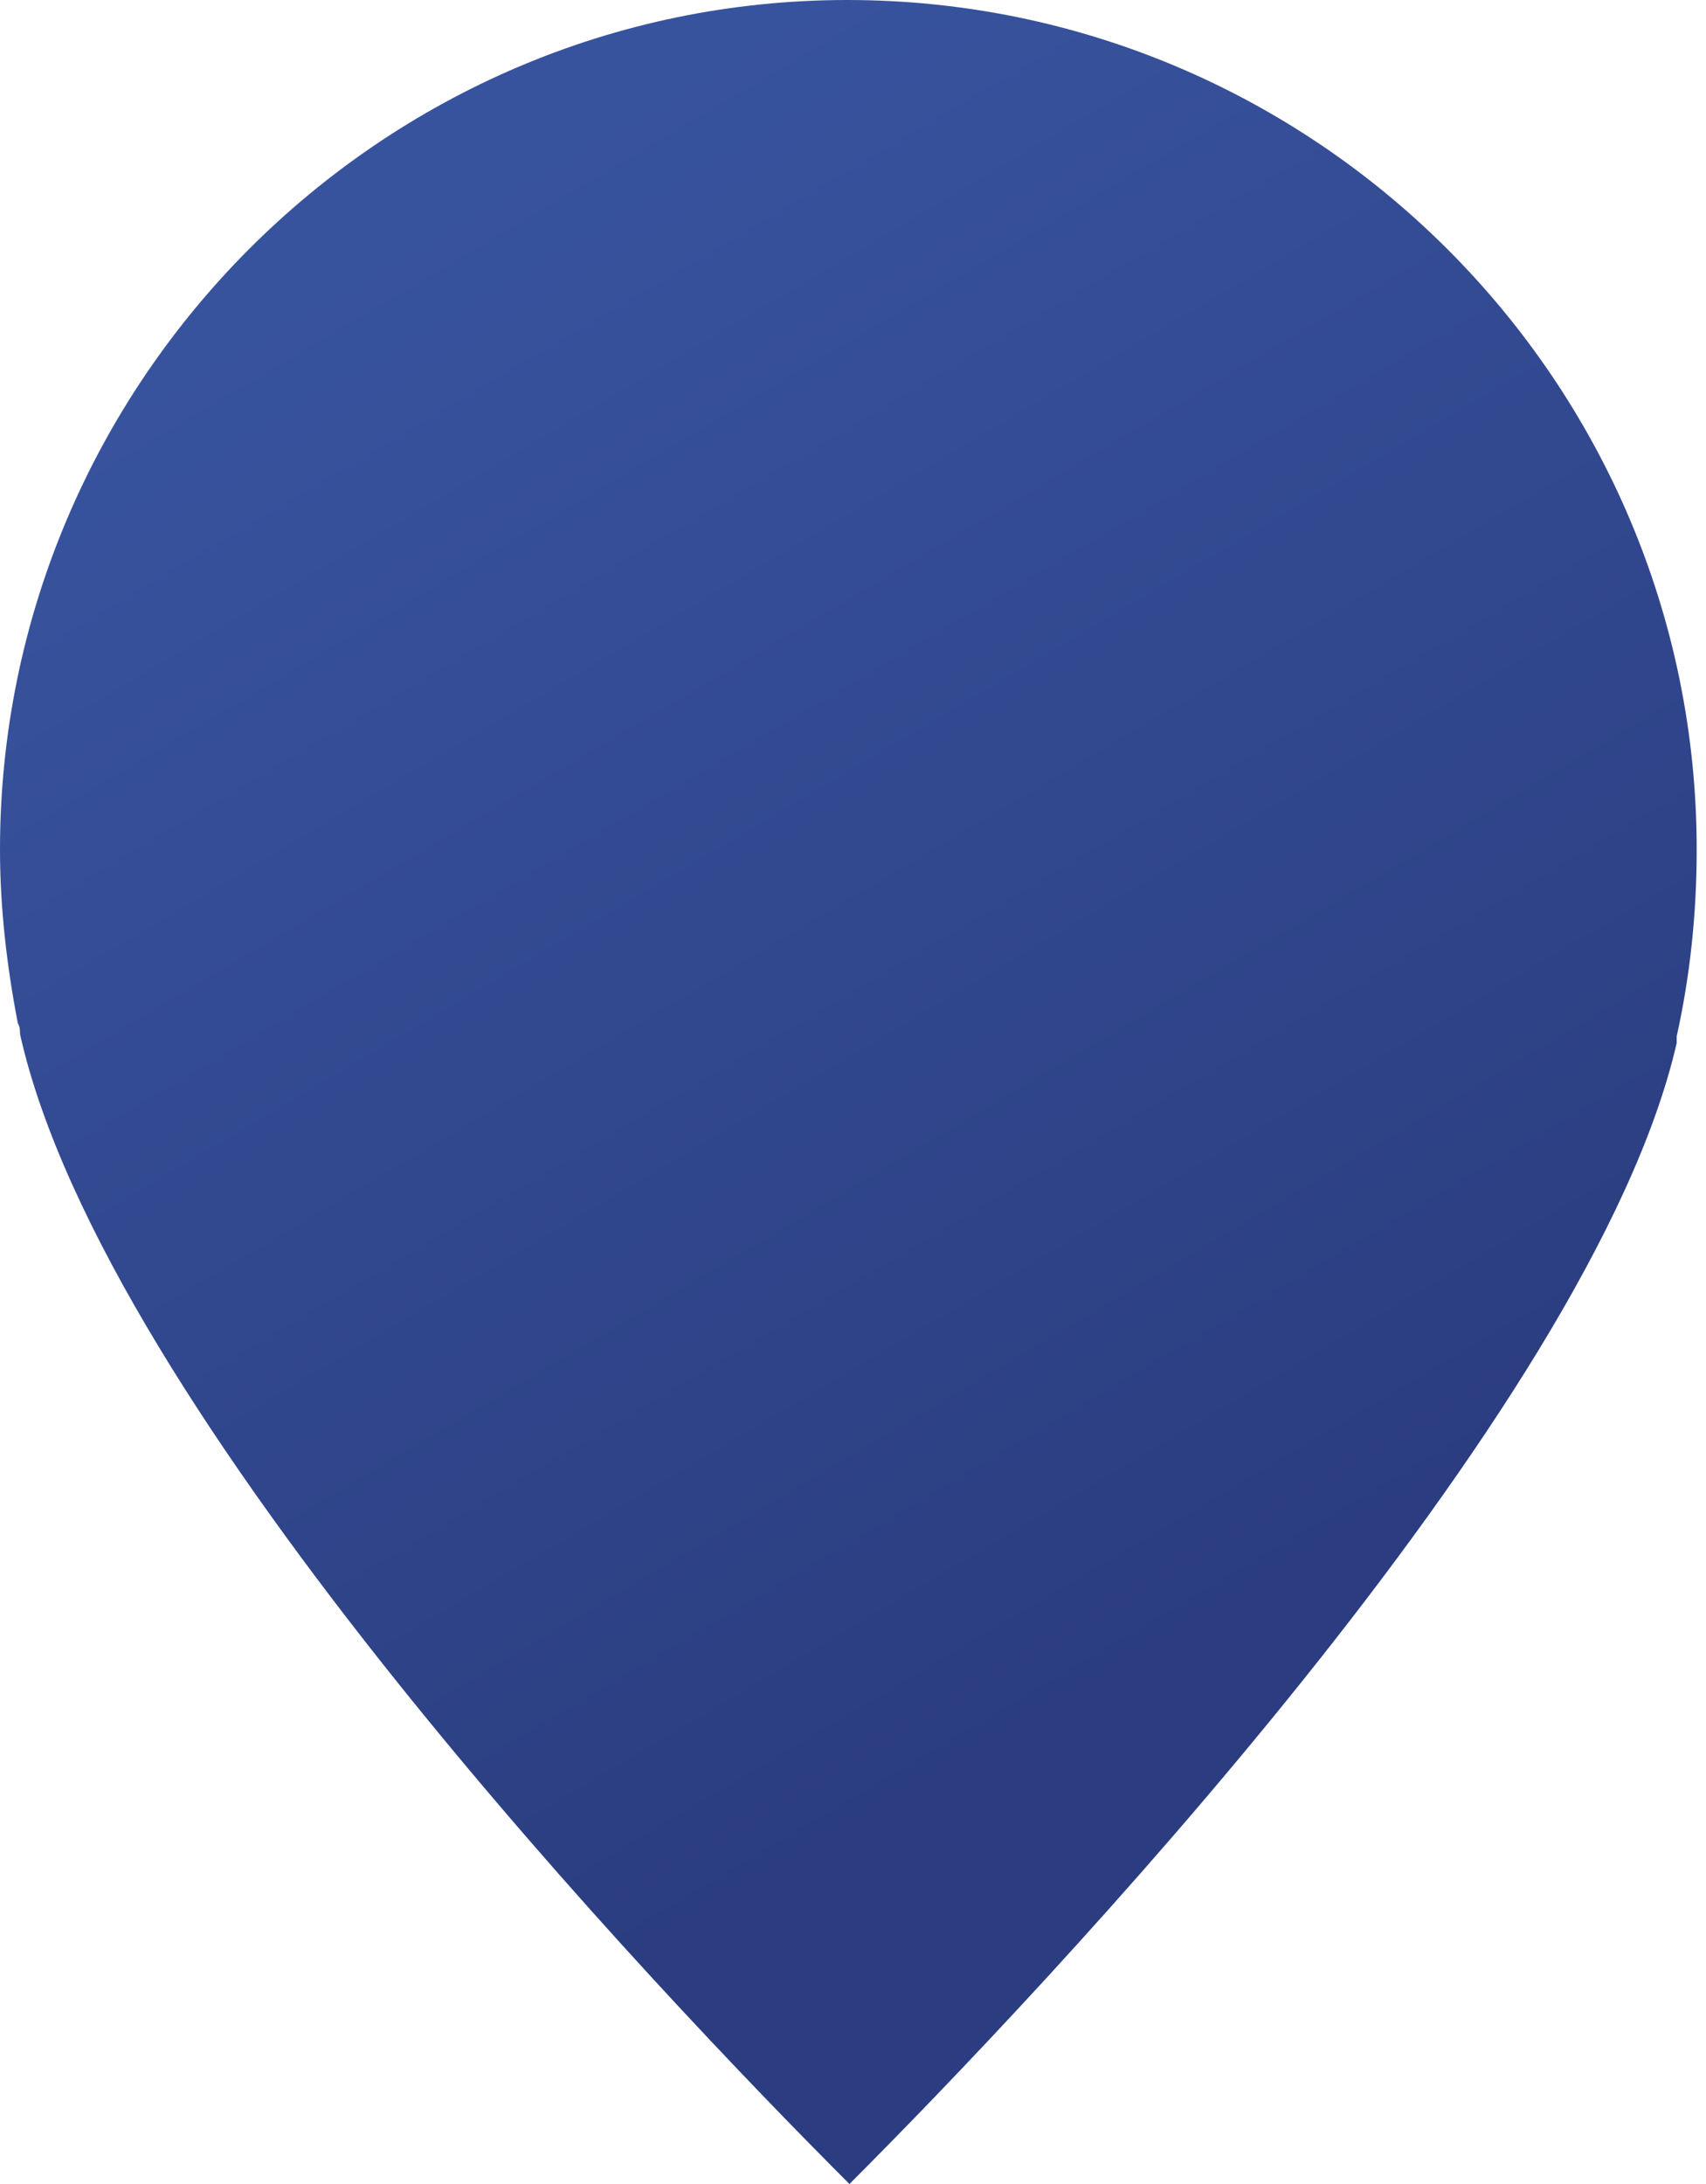 <?xml version="1.0" encoding="UTF-8"?> <svg xmlns="http://www.w3.org/2000/svg" width="175" height="224" viewBox="0 0 175 224" fill="none"> <path fill-rule="evenodd" clip-rule="evenodd" d="M86.909 0C39.006 0 0 39.235 0 87.136C0 93.067 0.685 98.998 1.825 104.928C2.054 105.384 2.054 105.613 2.054 106.069C10.721 144.847 67.747 204.611 87.136 224C106.526 204.611 163.323 144.847 171.992 106.982V106.297C173.36 100.139 174.045 93.751 174.045 87.136C174.045 39.006 134.811 0 86.909 0Z" fill="url(#paint0_linear_68_116)"></path> <defs> <linearGradient id="paint0_linear_68_116" x1="119.019" y1="170.132" x2="34.229" y2="26.691" gradientUnits="userSpaceOnUse"> <stop stop-color="#2B3D80"></stop> <stop offset="1" stop-color="#38539E"></stop> </linearGradient> </defs> </svg> 